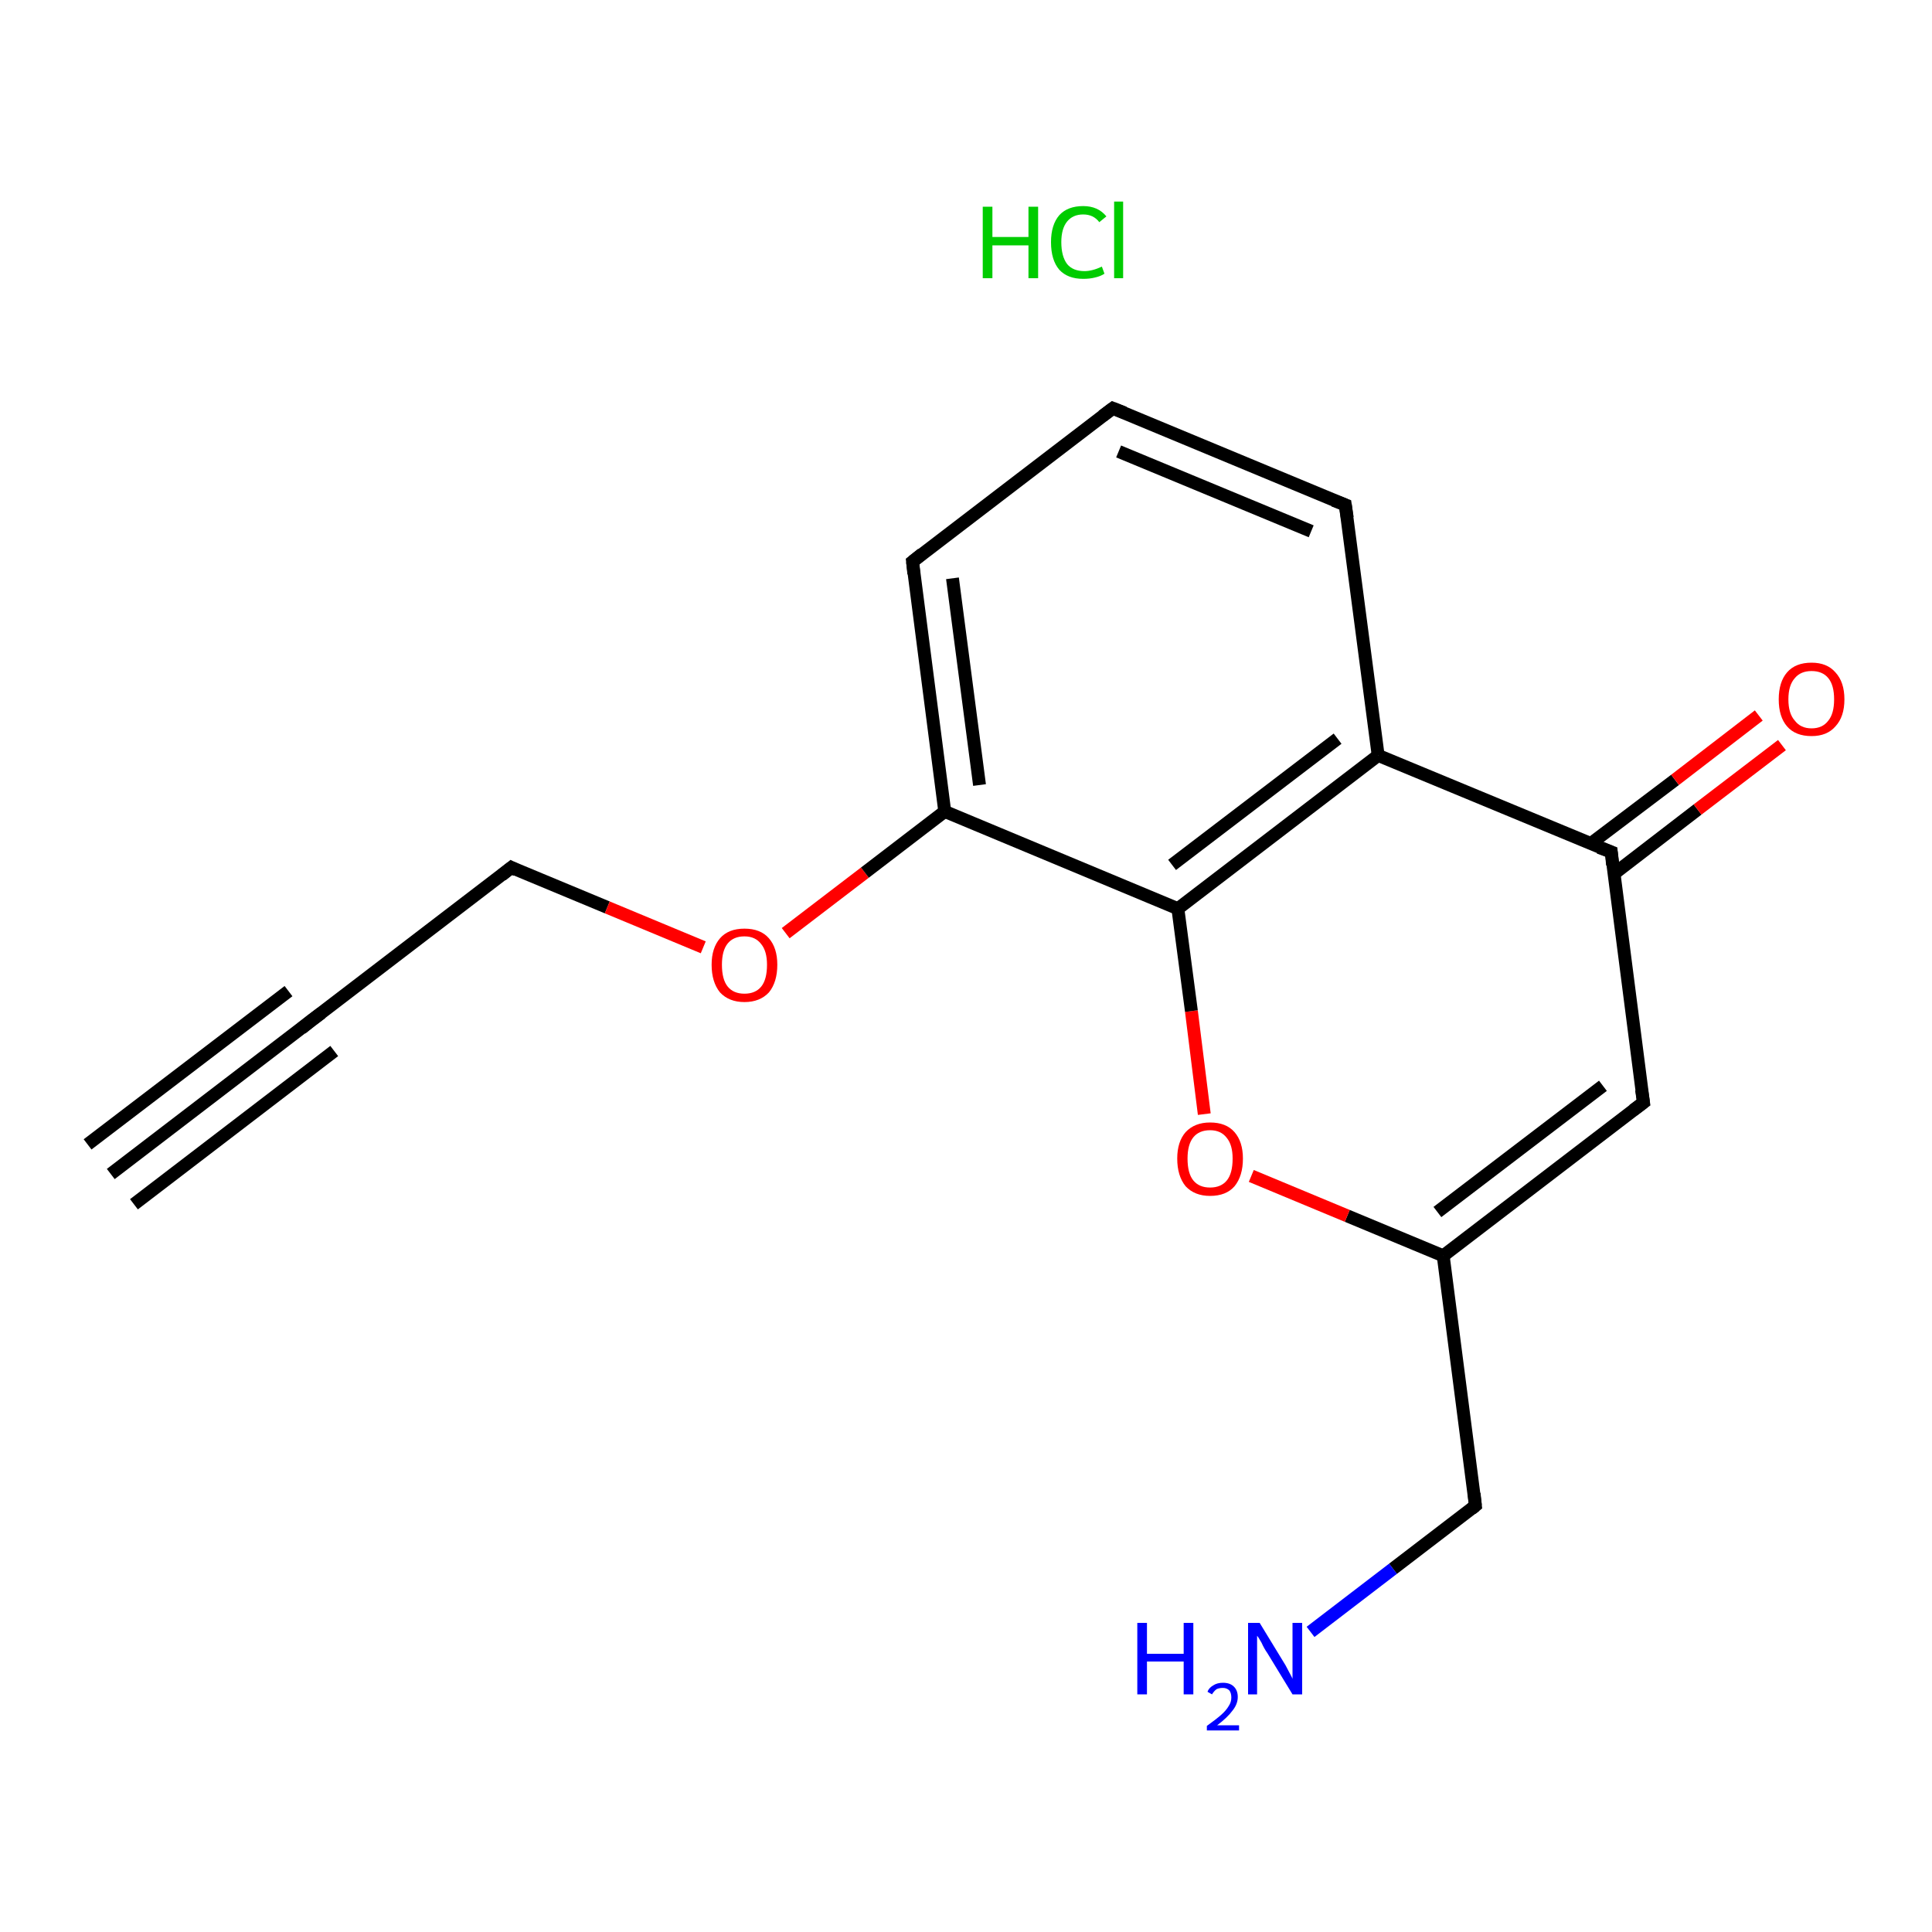 <?xml version='1.0' encoding='iso-8859-1'?>
<svg version='1.1' baseProfile='full'
              xmlns='http://www.w3.org/2000/svg'
                      xmlns:rdkit='http://www.rdkit.org/xml'
                      xmlns:xlink='http://www.w3.org/1999/xlink'
                  xml:space='preserve'
width='300px' height='300px' viewBox='0 0 300 300'>
<!-- END OF HEADER -->
<rect style='opacity:1.0;fill:#FFFFFF;stroke:none' width='300.0' height='300.0' x='0.0' y='0.0'> </rect>
<path class='bond-0 atom-0 atom-1' d='M 17.2,182.3 L 48.3,158.5' style='fill:none;fill-rule:evenodd;stroke:#000000;stroke-width:2.0px;stroke-linecap:butt;stroke-linejoin:miter;stroke-opacity:1' />
<path class='bond-0 atom-0 atom-1' d='M 13.6,177.7 L 44.8,153.9' style='fill:none;fill-rule:evenodd;stroke:#000000;stroke-width:2.0px;stroke-linecap:butt;stroke-linejoin:miter;stroke-opacity:1' />
<path class='bond-0 atom-0 atom-1' d='M 20.8,187.0 L 51.9,163.2' style='fill:none;fill-rule:evenodd;stroke:#000000;stroke-width:2.0px;stroke-linecap:butt;stroke-linejoin:miter;stroke-opacity:1' />
<path class='bond-1 atom-1 atom-2' d='M 48.3,158.5 L 79.4,134.7' style='fill:none;fill-rule:evenodd;stroke:#000000;stroke-width:2.0px;stroke-linecap:butt;stroke-linejoin:miter;stroke-opacity:1' />
<path class='bond-2 atom-2 atom-3' d='M 79.4,134.7 L 94.3,140.9' style='fill:none;fill-rule:evenodd;stroke:#000000;stroke-width:2.0px;stroke-linecap:butt;stroke-linejoin:miter;stroke-opacity:1' />
<path class='bond-2 atom-2 atom-3' d='M 94.3,140.9 L 109.2,147.1' style='fill:none;fill-rule:evenodd;stroke:#FF0000;stroke-width:2.0px;stroke-linecap:butt;stroke-linejoin:miter;stroke-opacity:1' />
<path class='bond-3 atom-3 atom-4' d='M 122.0,144.9 L 134.3,135.5' style='fill:none;fill-rule:evenodd;stroke:#FF0000;stroke-width:2.0px;stroke-linecap:butt;stroke-linejoin:miter;stroke-opacity:1' />
<path class='bond-3 atom-3 atom-4' d='M 134.3,135.5 L 146.7,126.0' style='fill:none;fill-rule:evenodd;stroke:#000000;stroke-width:2.0px;stroke-linecap:butt;stroke-linejoin:miter;stroke-opacity:1' />
<path class='bond-4 atom-4 atom-5' d='M 146.7,126.0 L 141.7,87.2' style='fill:none;fill-rule:evenodd;stroke:#000000;stroke-width:2.0px;stroke-linecap:butt;stroke-linejoin:miter;stroke-opacity:1' />
<path class='bond-4 atom-4 atom-5' d='M 152.1,121.9 L 147.9,89.8' style='fill:none;fill-rule:evenodd;stroke:#000000;stroke-width:2.0px;stroke-linecap:butt;stroke-linejoin:miter;stroke-opacity:1' />
<path class='bond-5 atom-5 atom-6' d='M 141.7,87.2 L 172.8,63.4' style='fill:none;fill-rule:evenodd;stroke:#000000;stroke-width:2.0px;stroke-linecap:butt;stroke-linejoin:miter;stroke-opacity:1' />
<path class='bond-6 atom-6 atom-7' d='M 172.8,63.4 L 208.9,78.4' style='fill:none;fill-rule:evenodd;stroke:#000000;stroke-width:2.0px;stroke-linecap:butt;stroke-linejoin:miter;stroke-opacity:1' />
<path class='bond-6 atom-6 atom-7' d='M 173.7,70.1 L 203.6,82.5' style='fill:none;fill-rule:evenodd;stroke:#000000;stroke-width:2.0px;stroke-linecap:butt;stroke-linejoin:miter;stroke-opacity:1' />
<path class='bond-7 atom-7 atom-8' d='M 208.9,78.4 L 214.0,117.3' style='fill:none;fill-rule:evenodd;stroke:#000000;stroke-width:2.0px;stroke-linecap:butt;stroke-linejoin:miter;stroke-opacity:1' />
<path class='bond-8 atom-8 atom-9' d='M 214.0,117.3 L 250.2,132.3' style='fill:none;fill-rule:evenodd;stroke:#000000;stroke-width:2.0px;stroke-linecap:butt;stroke-linejoin:miter;stroke-opacity:1' />
<path class='bond-9 atom-9 atom-10' d='M 250.6,135.7 L 263.6,125.7' style='fill:none;fill-rule:evenodd;stroke:#000000;stroke-width:2.0px;stroke-linecap:butt;stroke-linejoin:miter;stroke-opacity:1' />
<path class='bond-9 atom-9 atom-10' d='M 263.6,125.7 L 276.7,115.7' style='fill:none;fill-rule:evenodd;stroke:#FF0000;stroke-width:2.0px;stroke-linecap:butt;stroke-linejoin:miter;stroke-opacity:1' />
<path class='bond-9 atom-9 atom-10' d='M 247.0,131.0 L 260.1,121.1' style='fill:none;fill-rule:evenodd;stroke:#000000;stroke-width:2.0px;stroke-linecap:butt;stroke-linejoin:miter;stroke-opacity:1' />
<path class='bond-9 atom-9 atom-10' d='M 260.1,121.1 L 273.1,111.1' style='fill:none;fill-rule:evenodd;stroke:#FF0000;stroke-width:2.0px;stroke-linecap:butt;stroke-linejoin:miter;stroke-opacity:1' />
<path class='bond-10 atom-9 atom-11' d='M 250.2,132.3 L 255.2,171.2' style='fill:none;fill-rule:evenodd;stroke:#000000;stroke-width:2.0px;stroke-linecap:butt;stroke-linejoin:miter;stroke-opacity:1' />
<path class='bond-11 atom-11 atom-12' d='M 255.2,171.2 L 224.1,195.0' style='fill:none;fill-rule:evenodd;stroke:#000000;stroke-width:2.0px;stroke-linecap:butt;stroke-linejoin:miter;stroke-opacity:1' />
<path class='bond-11 atom-11 atom-12' d='M 248.9,168.6 L 223.2,188.2' style='fill:none;fill-rule:evenodd;stroke:#000000;stroke-width:2.0px;stroke-linecap:butt;stroke-linejoin:miter;stroke-opacity:1' />
<path class='bond-12 atom-12 atom-13' d='M 224.1,195.0 L 229.1,233.8' style='fill:none;fill-rule:evenodd;stroke:#000000;stroke-width:2.0px;stroke-linecap:butt;stroke-linejoin:miter;stroke-opacity:1' />
<path class='bond-13 atom-13 atom-14' d='M 229.1,233.8 L 216.3,243.6' style='fill:none;fill-rule:evenodd;stroke:#000000;stroke-width:2.0px;stroke-linecap:butt;stroke-linejoin:miter;stroke-opacity:1' />
<path class='bond-13 atom-13 atom-14' d='M 216.3,243.6 L 203.5,253.4' style='fill:none;fill-rule:evenodd;stroke:#0000FF;stroke-width:2.0px;stroke-linecap:butt;stroke-linejoin:miter;stroke-opacity:1' />
<path class='bond-14 atom-12 atom-15' d='M 224.1,195.0 L 209.2,188.8' style='fill:none;fill-rule:evenodd;stroke:#000000;stroke-width:2.0px;stroke-linecap:butt;stroke-linejoin:miter;stroke-opacity:1' />
<path class='bond-14 atom-12 atom-15' d='M 209.2,188.8 L 194.3,182.6' style='fill:none;fill-rule:evenodd;stroke:#FF0000;stroke-width:2.0px;stroke-linecap:butt;stroke-linejoin:miter;stroke-opacity:1' />
<path class='bond-15 atom-15 atom-16' d='M 187.0,173.0 L 185.0,157.0' style='fill:none;fill-rule:evenodd;stroke:#FF0000;stroke-width:2.0px;stroke-linecap:butt;stroke-linejoin:miter;stroke-opacity:1' />
<path class='bond-15 atom-15 atom-16' d='M 185.0,157.0 L 182.9,141.1' style='fill:none;fill-rule:evenodd;stroke:#000000;stroke-width:2.0px;stroke-linecap:butt;stroke-linejoin:miter;stroke-opacity:1' />
<path class='bond-16 atom-16 atom-4' d='M 182.9,141.1 L 146.7,126.0' style='fill:none;fill-rule:evenodd;stroke:#000000;stroke-width:2.0px;stroke-linecap:butt;stroke-linejoin:miter;stroke-opacity:1' />
<path class='bond-17 atom-16 atom-8' d='M 182.9,141.1 L 214.0,117.3' style='fill:none;fill-rule:evenodd;stroke:#000000;stroke-width:2.0px;stroke-linecap:butt;stroke-linejoin:miter;stroke-opacity:1' />
<path class='bond-17 atom-16 atom-8' d='M 182.0,134.3 L 207.7,114.7' style='fill:none;fill-rule:evenodd;stroke:#000000;stroke-width:2.0px;stroke-linecap:butt;stroke-linejoin:miter;stroke-opacity:1' />
<path d='M 46.8,159.7 L 48.3,158.5 L 49.9,157.3' style='fill:none;stroke:#000000;stroke-width:2.0px;stroke-linecap:butt;stroke-linejoin:miter;stroke-opacity:1;' />
<path d='M 77.9,135.9 L 79.4,134.7 L 80.2,135.1' style='fill:none;stroke:#000000;stroke-width:2.0px;stroke-linecap:butt;stroke-linejoin:miter;stroke-opacity:1;' />
<path d='M 141.9,89.1 L 141.7,87.2 L 143.2,86.0' style='fill:none;stroke:#000000;stroke-width:2.0px;stroke-linecap:butt;stroke-linejoin:miter;stroke-opacity:1;' />
<path d='M 171.2,64.6 L 172.8,63.4 L 174.6,64.1' style='fill:none;stroke:#000000;stroke-width:2.0px;stroke-linecap:butt;stroke-linejoin:miter;stroke-opacity:1;' />
<path d='M 207.1,77.7 L 208.9,78.4 L 209.2,80.4' style='fill:none;stroke:#000000;stroke-width:2.0px;stroke-linecap:butt;stroke-linejoin:miter;stroke-opacity:1;' />
<path d='M 248.3,131.6 L 250.2,132.3 L 250.4,134.3' style='fill:none;stroke:#000000;stroke-width:2.0px;stroke-linecap:butt;stroke-linejoin:miter;stroke-opacity:1;' />
<path d='M 254.9,169.2 L 255.2,171.2 L 253.6,172.4' style='fill:none;stroke:#000000;stroke-width:2.0px;stroke-linecap:butt;stroke-linejoin:miter;stroke-opacity:1;' />
<path d='M 228.9,231.9 L 229.1,233.8 L 228.5,234.3' style='fill:none;stroke:#000000;stroke-width:2.0px;stroke-linecap:butt;stroke-linejoin:miter;stroke-opacity:1;' />
<path class='atom-3' d='M 110.5 149.8
Q 110.5 147.2, 111.8 145.7
Q 113.1 144.2, 115.6 144.2
Q 118.1 144.2, 119.4 145.7
Q 120.7 147.2, 120.7 149.8
Q 120.7 152.5, 119.4 154.1
Q 118.0 155.6, 115.6 155.6
Q 113.2 155.6, 111.8 154.1
Q 110.5 152.5, 110.5 149.8
M 115.6 154.3
Q 117.3 154.3, 118.2 153.2
Q 119.1 152.1, 119.1 149.8
Q 119.1 147.7, 118.2 146.6
Q 117.3 145.4, 115.6 145.4
Q 113.9 145.4, 113.0 146.5
Q 112.1 147.6, 112.1 149.8
Q 112.1 152.1, 113.0 153.2
Q 113.9 154.3, 115.6 154.3
' fill='#FF0000'/>
<path class='atom-10' d='M 276.2 108.6
Q 276.2 105.9, 277.5 104.4
Q 278.8 102.9, 281.3 102.9
Q 283.7 102.9, 285.0 104.4
Q 286.4 105.9, 286.4 108.6
Q 286.4 111.3, 285.0 112.8
Q 283.7 114.3, 281.3 114.3
Q 278.8 114.3, 277.5 112.8
Q 276.2 111.3, 276.2 108.6
M 281.3 113.1
Q 283.0 113.1, 283.9 111.9
Q 284.8 110.8, 284.8 108.6
Q 284.8 106.4, 283.9 105.3
Q 283.0 104.2, 281.3 104.2
Q 279.6 104.2, 278.7 105.3
Q 277.7 106.4, 277.7 108.6
Q 277.7 110.8, 278.7 111.9
Q 279.6 113.1, 281.3 113.1
' fill='#FF0000'/>
<path class='atom-14' d='M 176.6 252.0
L 178.1 252.0
L 178.1 256.8
L 183.8 256.8
L 183.8 252.0
L 185.3 252.0
L 185.3 263.1
L 183.8 263.1
L 183.8 258.0
L 178.1 258.0
L 178.1 263.1
L 176.6 263.1
L 176.6 252.0
' fill='#0000FF'/>
<path class='atom-14' d='M 187.5 262.7
Q 187.7 262.1, 188.4 261.7
Q 189.0 261.3, 189.9 261.3
Q 191.0 261.3, 191.6 261.9
Q 192.2 262.5, 192.2 263.5
Q 192.2 264.6, 191.4 265.6
Q 190.6 266.7, 189.0 267.9
L 192.4 267.9
L 192.4 268.7
L 187.4 268.7
L 187.4 268.0
Q 188.8 267.0, 189.6 266.3
Q 190.4 265.6, 190.8 264.9
Q 191.2 264.3, 191.2 263.6
Q 191.2 262.9, 190.9 262.5
Q 190.5 262.1, 189.9 262.1
Q 189.3 262.1, 188.9 262.3
Q 188.5 262.6, 188.2 263.1
L 187.5 262.7
' fill='#0000FF'/>
<path class='atom-14' d='M 195.6 252.0
L 199.2 257.9
Q 199.6 258.5, 200.1 259.5
Q 200.7 260.6, 200.7 260.7
L 200.7 252.0
L 202.2 252.0
L 202.2 263.1
L 200.7 263.1
L 196.8 256.7
Q 196.3 256.0, 195.9 255.1
Q 195.4 254.2, 195.2 254.0
L 195.2 263.1
L 193.8 263.1
L 193.8 252.0
L 195.6 252.0
' fill='#0000FF'/>
<path class='atom-15' d='M 182.8 179.9
Q 182.8 177.3, 184.1 175.8
Q 185.5 174.3, 187.9 174.3
Q 190.4 174.3, 191.7 175.8
Q 193.0 177.3, 193.0 179.9
Q 193.0 182.6, 191.7 184.2
Q 190.4 185.7, 187.9 185.7
Q 185.5 185.7, 184.1 184.2
Q 182.8 182.6, 182.8 179.9
M 187.9 184.4
Q 189.6 184.4, 190.5 183.3
Q 191.4 182.2, 191.4 179.9
Q 191.4 177.8, 190.5 176.7
Q 189.6 175.5, 187.9 175.5
Q 186.2 175.5, 185.3 176.6
Q 184.4 177.7, 184.4 179.9
Q 184.4 182.2, 185.3 183.3
Q 186.2 184.4, 187.9 184.4
' fill='#FF0000'/>
<path class='atom-17' d='M 152.6 32.1
L 154.1 32.1
L 154.1 36.8
L 159.7 36.8
L 159.7 32.1
L 161.2 32.1
L 161.2 43.2
L 159.7 43.2
L 159.7 38.1
L 154.1 38.1
L 154.1 43.2
L 152.6 43.2
L 152.6 32.1
' fill='#00CC00'/>
<path class='atom-17' d='M 163.2 37.6
Q 163.2 34.9, 164.5 33.4
Q 165.8 32.0, 168.2 32.0
Q 170.5 32.0, 171.8 33.6
L 170.7 34.5
Q 169.8 33.3, 168.2 33.3
Q 166.6 33.3, 165.7 34.4
Q 164.8 35.5, 164.8 37.6
Q 164.8 39.8, 165.7 41.0
Q 166.6 42.1, 168.4 42.1
Q 169.6 42.1, 171.1 41.4
L 171.5 42.5
Q 170.9 42.9, 170.0 43.1
Q 169.2 43.3, 168.2 43.3
Q 165.8 43.3, 164.5 41.9
Q 163.2 40.4, 163.2 37.6
' fill='#00CC00'/>
<path class='atom-17' d='M 173.0 31.3
L 174.4 31.3
L 174.4 43.2
L 173.0 43.2
L 173.0 31.3
' fill='#00CC00'/>
</svg>
